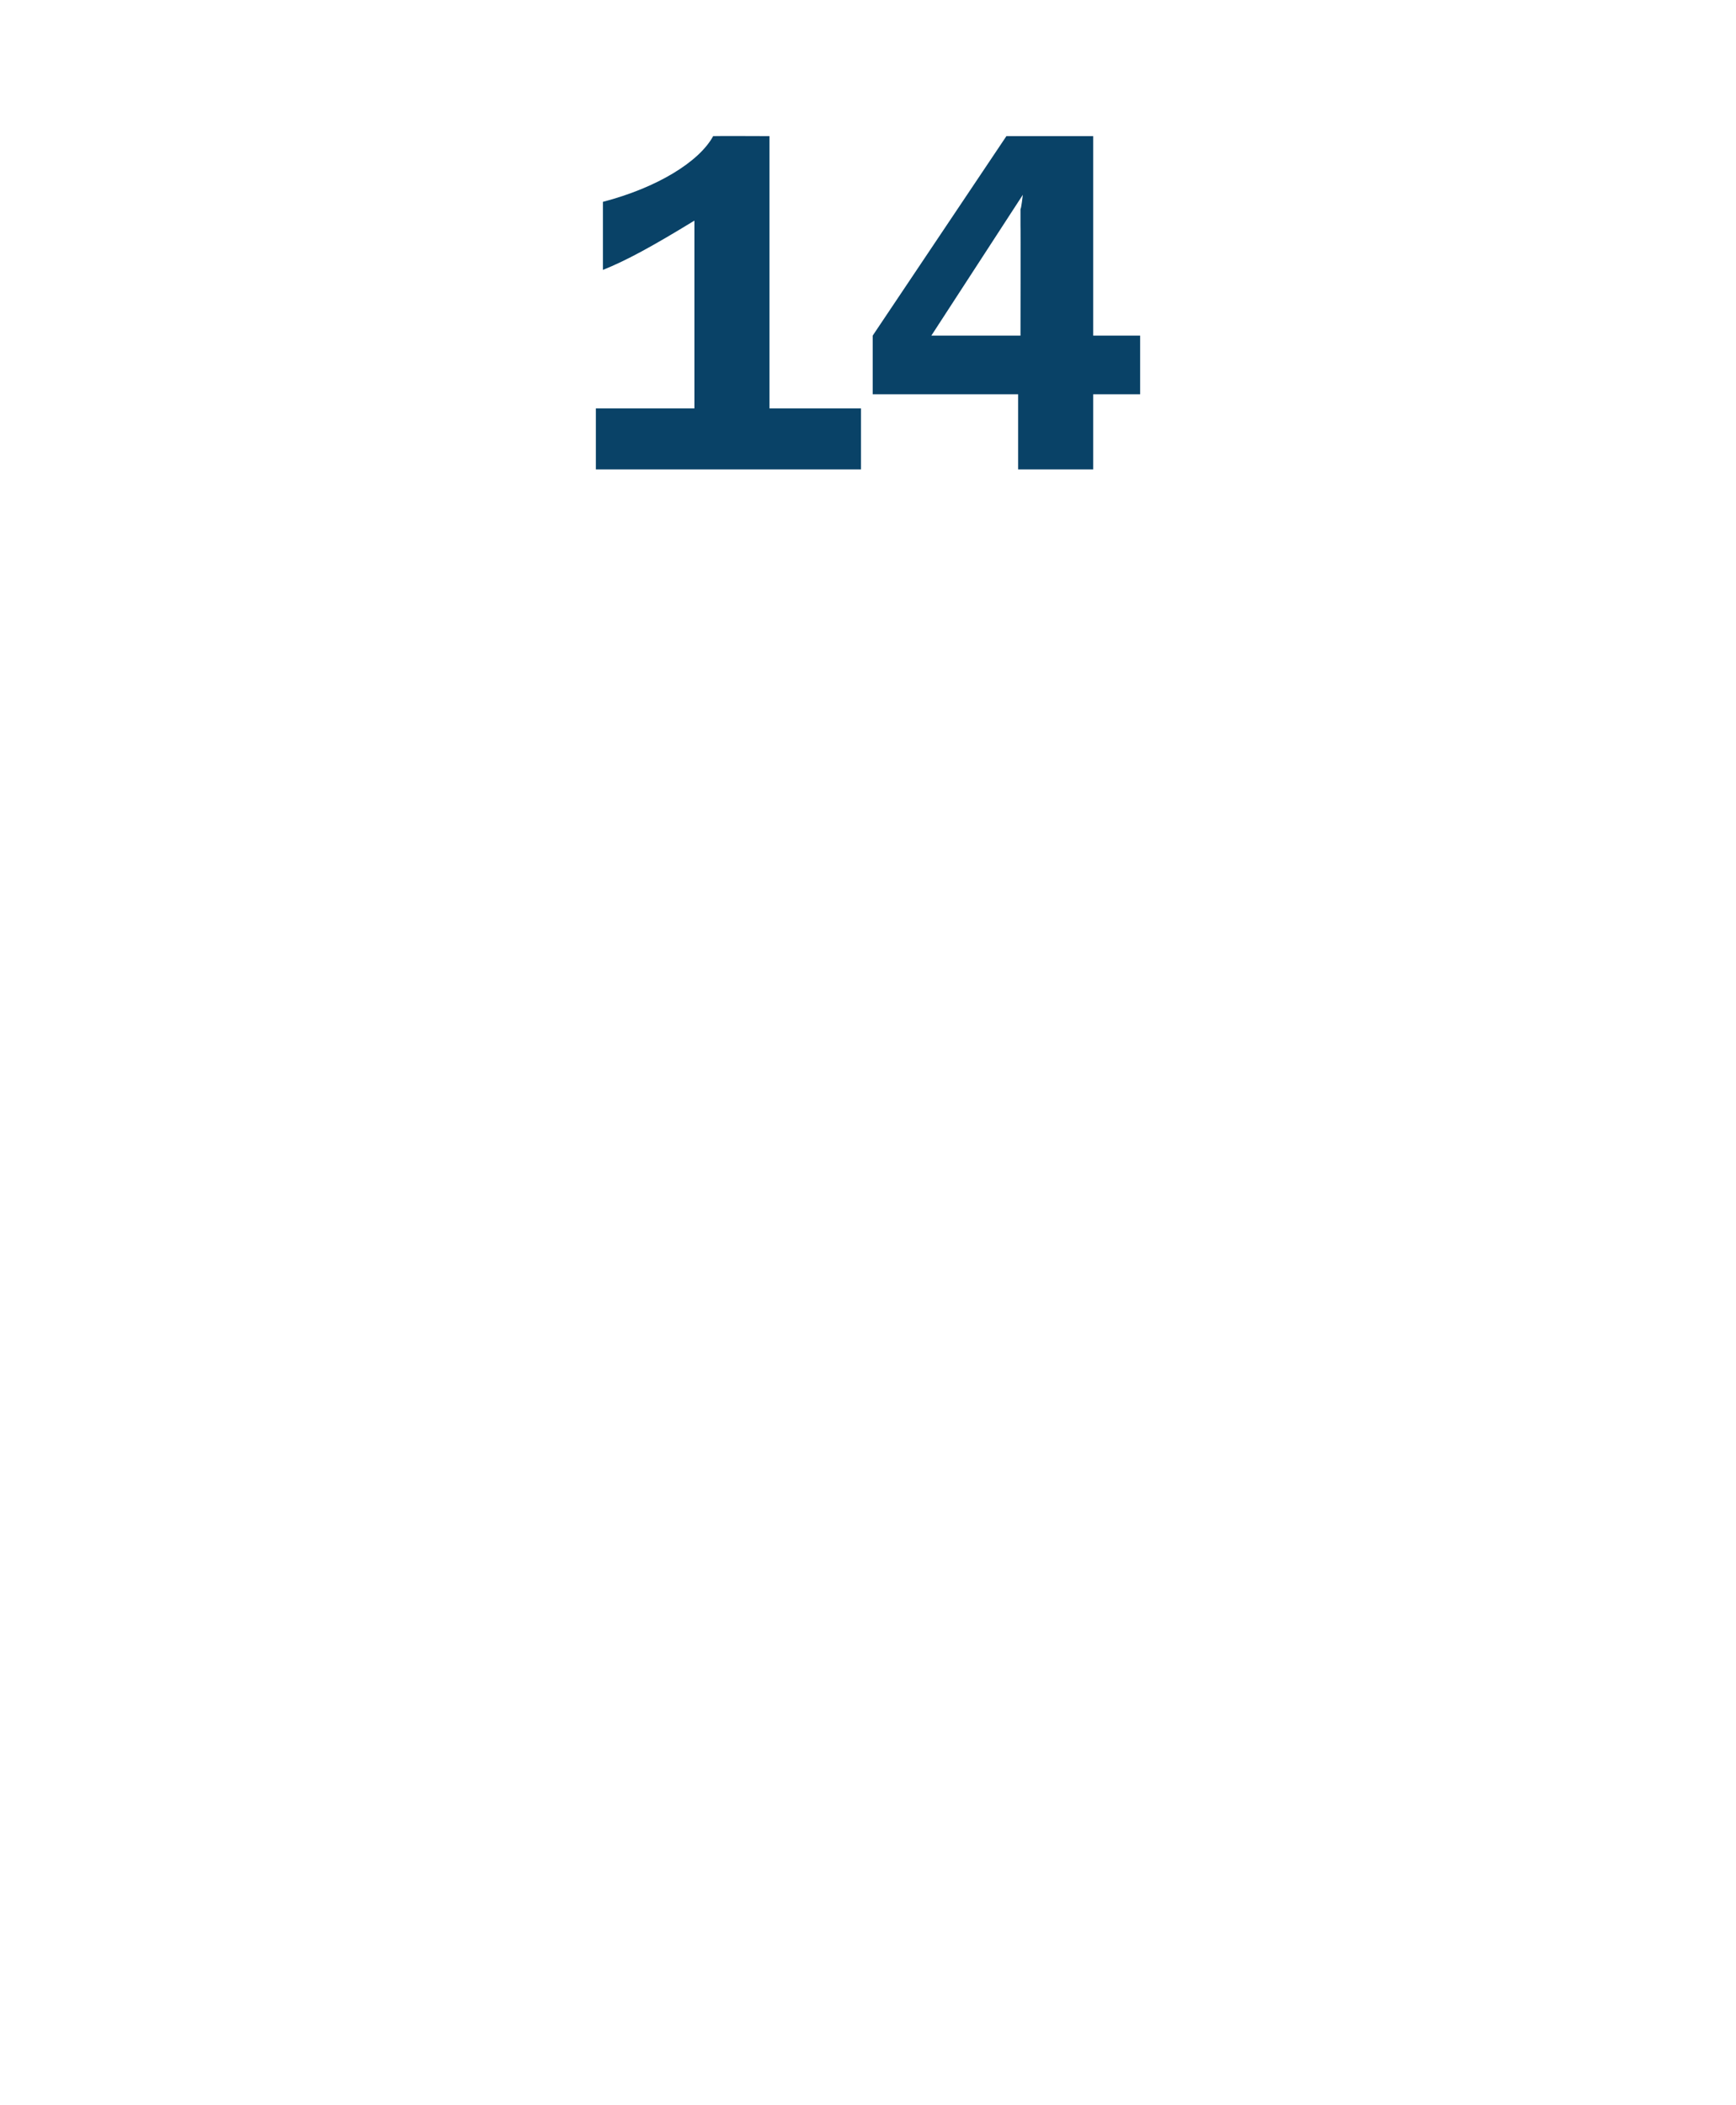 <?xml version="1.0" standalone="no"?><!DOCTYPE svg PUBLIC "-//W3C//DTD SVG 1.1//EN" "http://www.w3.org/Graphics/SVG/1.1/DTD/svg11.dtd"><svg xmlns="http://www.w3.org/2000/svg" version="1.1" width="74px" height="89.7px" viewBox="0 -6 74 89.7" style="top:-6px">  <desc>14</desc>  <defs/>  <g id="Polygon51984">    <path d="M 25.7 2.6 C 28 2 29.8 0.9 30.4 -0.2 C 30.44 -0.21 32.8 -0.2 32.8 -0.2 L 32.8 11.4 L 36.7 11.4 L 36.7 14 L 25.4 14 L 25.4 11.4 L 29.6 11.4 C 29.6 11.4 29.6 3.45 29.6 3.4 C 27.8 4.5 26.7 5.1 25.7 5.5 C 25.7 5.5 25.7 2.6 25.7 2.6 Z M 46.6 8.3 L 48.6 8.3 L 48.6 10.8 L 46.6 10.8 L 46.6 14 L 43.4 14 L 43.4 10.8 L 37.2 10.8 L 37.2 8.3 L 42.9 -0.2 L 46.6 -0.2 L 46.6 8.3 Z M 43.5 8.3 C 43.5 8.3 43.51 3.59 43.5 3.6 C 43.5 3.5 43.5 3.3 43.5 2.9 C 43.53 2.92 43.6 2.3 43.6 2.3 L 39.7 8.3 L 43.5 8.3 Z " stroke="none" fill="#094267"/>  </g></svg>